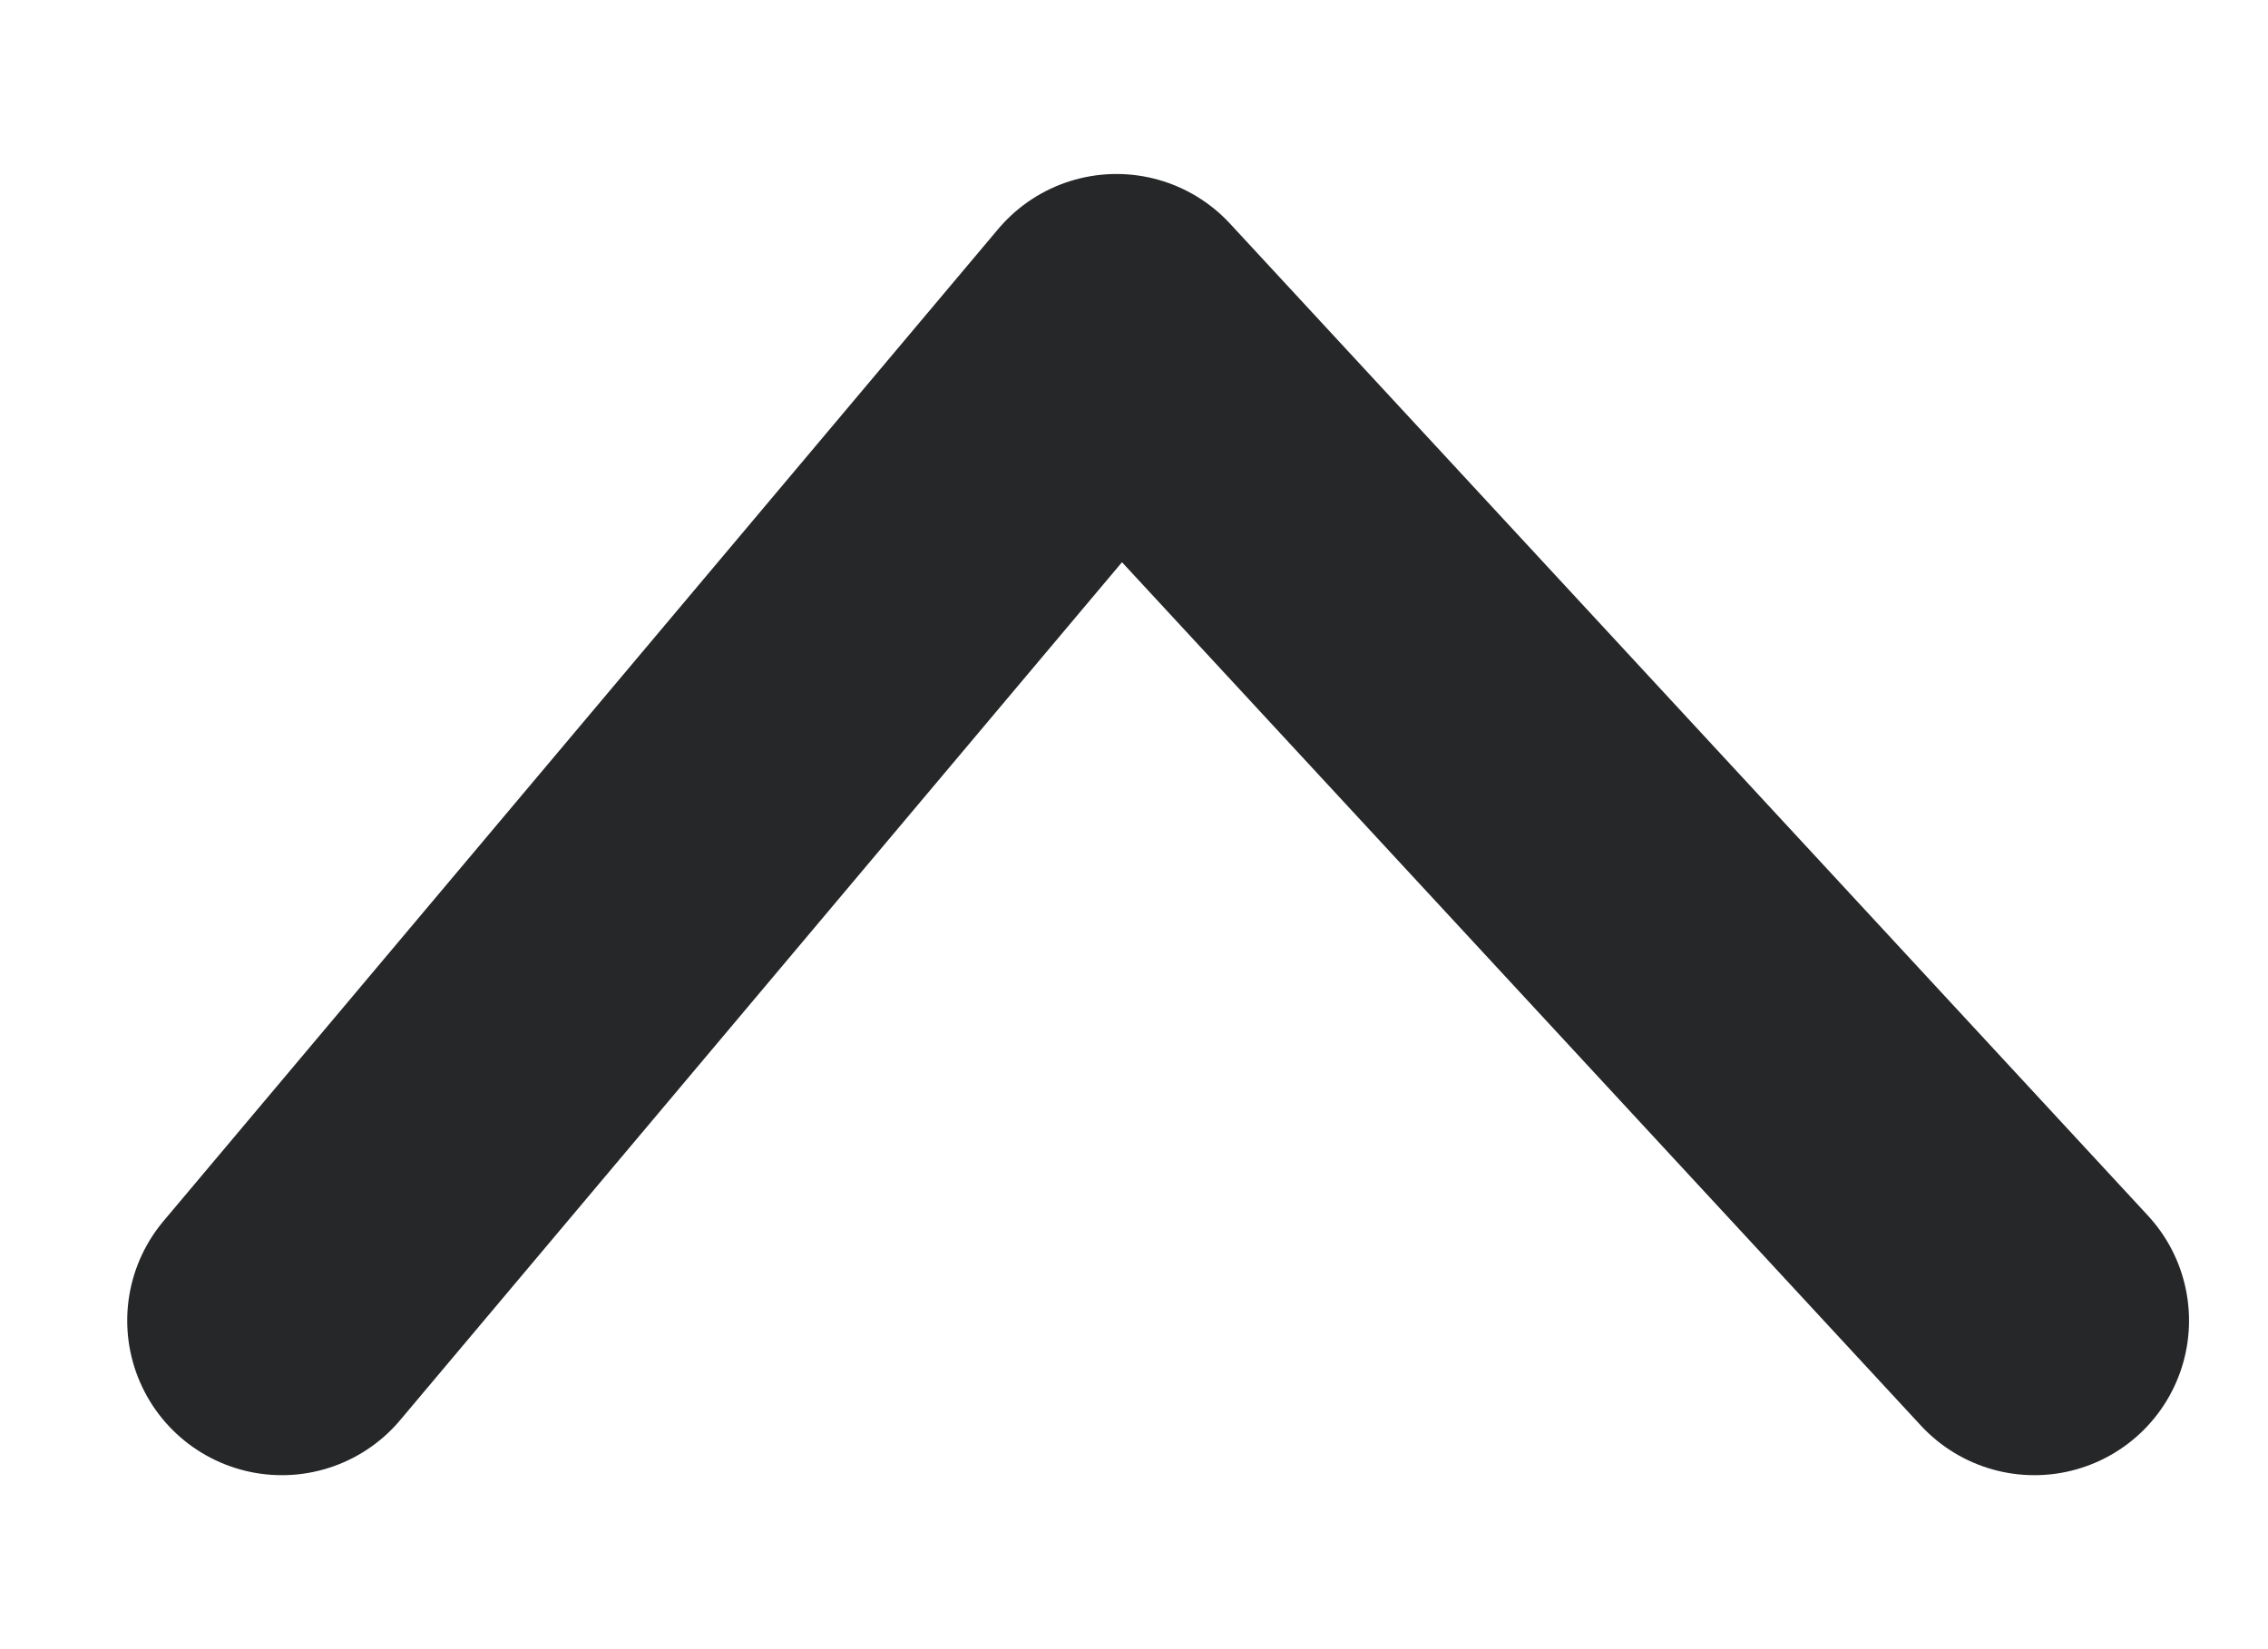 <svg
  fill="none"
  height="8"
  viewBox="0 0 11 8"
  width="11"
  xmlns="http://www.w3.org/2000/svg"
>
  <path
    d="m9.867 6.406-4.452-4.812-4.048 4.812"
    stroke="#262728"
    stroke-linecap="round"
    stroke-linejoin="round"
    stroke-width="1.5"
  />
</svg>
